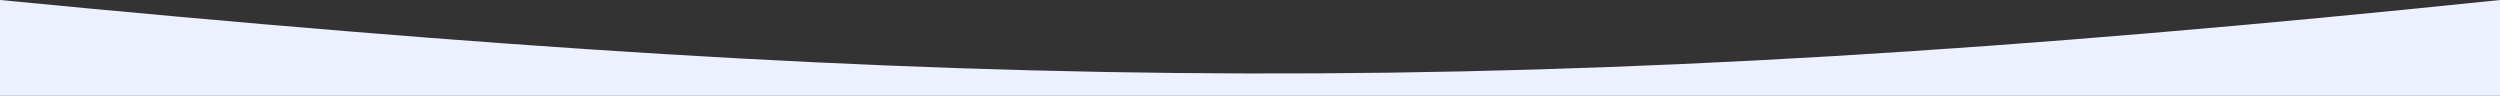 <?xml version="1.0" encoding="UTF-8"?> <svg xmlns="http://www.w3.org/2000/svg" viewBox="0 0 1200 46" fill="none"><rect x="0" y="0" width="1200" height="46" fill="#333333" stroke="none"/><path d="M0 0C466.46 45.154 729.023 48.874 1200 0V101H0V0Z" fill="#ECF0FF"></path></svg> 